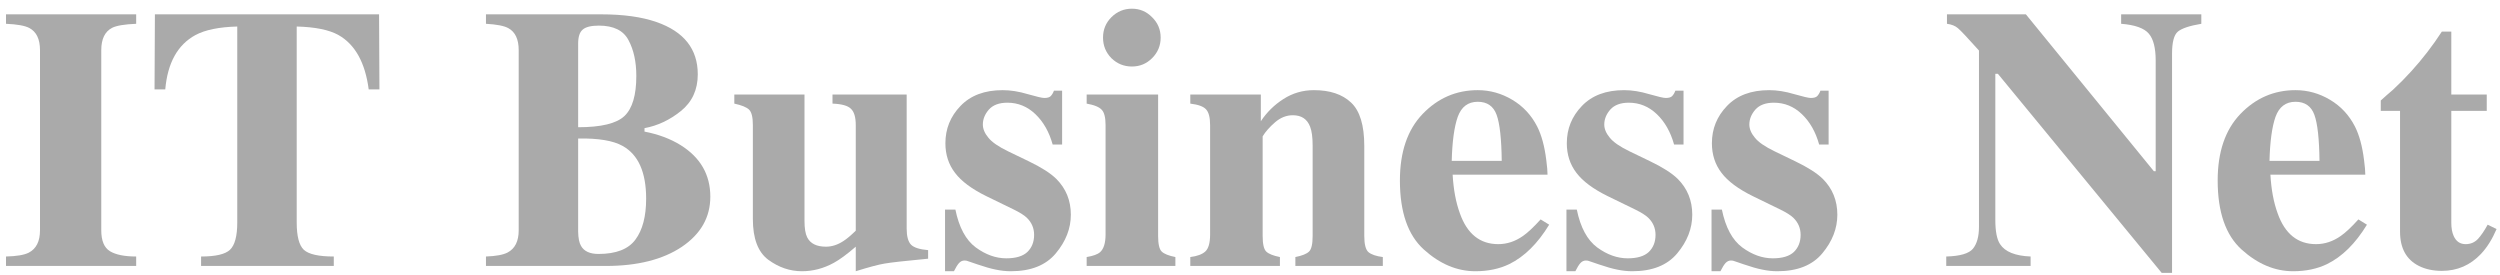 <?xml version="1.0" encoding="UTF-8"?> <svg xmlns="http://www.w3.org/2000/svg" width="282" height="31" viewBox="0 0 282 31" fill="none"> <path d="M0.677 28.934C1.866 28.906 2.721 28.763 3.24 28.503C4.088 28.065 4.512 27.225 4.512 25.98V5.657C4.512 4.413 4.108 3.579 3.302 3.155C2.81 2.896 1.935 2.738 0.677 2.684V1.617H15.36V2.684C14.048 2.738 13.146 2.889 12.653 3.135C11.833 3.559 11.423 4.399 11.423 5.657V25.98C11.423 27.156 11.751 27.942 12.407 28.339C13.063 28.735 14.048 28.934 15.36 28.934V30H0.677V28.934Z" fill="#AAAAAA"></path> <path d="M17.473 1.617H42.759L42.8 10.087H41.59C41.193 7.065 40.059 5.021 38.185 3.955C37.133 3.367 35.56 3.046 33.469 2.991V25.099C33.469 26.644 33.735 27.669 34.269 28.175C34.815 28.681 35.943 28.934 37.652 28.934V30H22.682V28.934C24.322 28.934 25.409 28.681 25.942 28.175C26.489 27.655 26.763 26.63 26.763 25.099V2.991C24.712 3.046 23.14 3.367 22.046 3.955C20.036 5.049 18.901 7.093 18.642 10.087H17.432L17.473 1.617Z" fill="#AAAAAA"></path> <path d="M54.817 28.934C55.952 28.893 56.766 28.742 57.258 28.482C58.092 28.045 58.509 27.211 58.509 25.98V5.657C58.509 4.427 58.119 3.6 57.34 3.176C56.875 2.916 56.034 2.752 54.817 2.684V1.617H67.799C70.301 1.617 72.379 1.904 74.033 2.479C77.15 3.559 78.709 5.527 78.709 8.385C78.709 10.121 78.073 11.502 76.802 12.527C75.544 13.539 74.177 14.182 72.7 14.455V14.845C74.259 15.146 75.612 15.651 76.761 16.362C79.003 17.757 80.124 19.698 80.124 22.186C80.124 24.511 79.051 26.398 76.904 27.847C74.758 29.282 71.9 30 68.332 30H54.817V28.934ZM65.215 14.352C67.812 14.352 69.556 13.929 70.444 13.081C71.333 12.233 71.777 10.729 71.777 8.569C71.777 6.97 71.483 5.623 70.895 4.529C70.321 3.436 69.207 2.889 67.553 2.889C66.678 2.889 66.069 3.039 65.728 3.34C65.386 3.627 65.215 4.153 65.215 4.919V14.352ZM65.215 26.124C65.228 26.862 65.338 27.402 65.543 27.744C65.885 28.346 66.541 28.646 67.512 28.646C69.494 28.646 70.882 28.106 71.675 27.026C72.481 25.946 72.885 24.408 72.885 22.412C72.885 19.432 72.003 17.449 70.239 16.465C69.173 15.863 67.498 15.583 65.215 15.624V26.124Z" fill="#AAAAAA"></path> <path d="M90.747 10.661V24.914C90.747 25.762 90.85 26.384 91.055 26.78C91.41 27.477 92.114 27.826 93.167 27.826C93.837 27.826 94.493 27.614 95.136 27.19C95.505 26.958 95.97 26.568 96.53 26.021V14.106C96.53 13.231 96.353 12.623 95.997 12.281C95.655 11.926 94.958 11.727 93.905 11.687V10.661H102.272V25.775C102.272 26.65 102.437 27.259 102.765 27.601C103.093 27.929 103.735 28.134 104.692 28.216V29.18C102.095 29.426 100.454 29.61 99.77 29.733C99.101 29.843 98.02 30.13 96.53 30.595V27.826C95.532 28.688 94.705 29.296 94.049 29.651C92.9 30.28 91.704 30.595 90.46 30.595C89.106 30.595 87.842 30.164 86.666 29.303C85.504 28.441 84.923 26.91 84.923 24.709V14.106C84.923 13.218 84.779 12.637 84.492 12.363C84.205 12.09 83.651 11.864 82.831 11.687V10.661H90.747Z" fill="#AAAAAA"></path> <path d="M106.6 23.643H107.769C108.179 25.652 108.944 27.074 110.065 27.908C111.187 28.729 112.335 29.139 113.511 29.139C114.591 29.139 115.384 28.899 115.89 28.421C116.396 27.929 116.648 27.286 116.648 26.493C116.648 25.741 116.375 25.099 115.828 24.565C115.527 24.278 115.042 23.971 114.372 23.643L111.255 22.125C109.614 21.318 108.438 20.443 107.728 19.5C107.003 18.557 106.641 17.442 106.641 16.157C106.641 14.53 107.208 13.129 108.343 11.953C109.478 10.764 111.063 10.169 113.101 10.169C113.989 10.169 114.933 10.319 115.931 10.62C116.929 10.907 117.551 11.051 117.797 11.051C118.139 11.051 118.378 10.982 118.515 10.846C118.665 10.695 118.788 10.49 118.884 10.23H119.807V16.301H118.74C118.344 14.879 117.694 13.737 116.792 12.876C115.89 12.015 114.837 11.584 113.634 11.584C112.704 11.584 112.007 11.844 111.542 12.363C111.091 12.883 110.865 13.443 110.865 14.045C110.865 14.537 111.07 15.029 111.48 15.521C111.877 16.027 112.629 16.547 113.736 17.08L116.033 18.188C117.455 18.871 118.494 19.534 119.15 20.177C120.244 21.27 120.791 22.617 120.791 24.217C120.791 25.775 120.224 27.231 119.089 28.585C117.968 29.925 116.279 30.595 114.023 30.595C113.463 30.595 112.896 30.533 112.321 30.41C111.761 30.301 111.063 30.102 110.229 29.815L109.512 29.569C109.252 29.474 109.088 29.419 109.02 29.405C108.965 29.392 108.89 29.385 108.794 29.385C108.562 29.385 108.356 29.48 108.179 29.672C108.015 29.85 107.823 30.157 107.604 30.595H106.6V23.643Z" fill="#AAAAAA"></path> <path d="M124.421 4.242C124.421 3.34 124.735 2.574 125.364 1.945C126.007 1.303 126.779 0.981 127.682 0.981C128.57 0.981 129.329 1.303 129.958 1.945C130.601 2.574 130.922 3.34 130.922 4.242C130.922 5.145 130.601 5.917 129.958 6.56C129.329 7.188 128.57 7.503 127.682 7.503C126.779 7.503 126.007 7.188 125.364 6.56C124.735 5.917 124.421 5.145 124.421 4.242ZM122.575 28.995C123.313 28.872 123.819 28.688 124.093 28.441C124.503 28.072 124.708 27.409 124.708 26.452V14.106C124.708 13.259 124.564 12.685 124.277 12.384C123.99 12.069 123.423 11.837 122.575 11.687V10.661H130.635V26.616C130.635 27.532 130.771 28.12 131.045 28.38C131.318 28.64 131.831 28.845 132.583 28.995V30H122.575V28.995Z" fill="#AAAAAA"></path> <path d="M134.265 28.995C135.03 28.899 135.591 28.694 135.946 28.38C136.315 28.052 136.5 27.409 136.5 26.452V14.106C136.5 13.259 136.35 12.671 136.049 12.343C135.762 12.015 135.167 11.796 134.265 11.687V10.661H142.222V13.676C142.892 12.664 143.739 11.83 144.765 11.174C145.804 10.504 146.952 10.169 148.21 10.169C150.015 10.169 151.409 10.634 152.394 11.563C153.392 12.493 153.891 14.127 153.891 16.465V26.616C153.891 27.56 154.048 28.168 154.362 28.441C154.69 28.715 155.23 28.899 155.982 28.995V30H146.118V28.995C146.87 28.845 147.383 28.64 147.656 28.38C147.93 28.12 148.066 27.532 148.066 26.616V16.444C148.066 15.487 147.971 14.77 147.779 14.291C147.451 13.43 146.802 12.999 145.831 12.999C145.106 12.999 144.437 13.266 143.821 13.799C143.22 14.318 142.755 14.845 142.427 15.378V26.616C142.427 27.532 142.563 28.12 142.837 28.38C143.11 28.64 143.623 28.845 144.375 28.995V30H134.265V28.995Z" fill="#AAAAAA"></path> <path d="M157.91 20.361C157.91 17.135 158.765 14.633 160.474 12.855C162.196 11.065 164.268 10.169 166.688 10.169C168.068 10.169 169.367 10.531 170.584 11.256C171.801 11.98 172.737 12.985 173.394 14.271C173.886 15.241 174.228 16.499 174.419 18.044C174.515 18.769 174.562 19.322 174.562 19.705H163.857C163.953 21.387 164.227 22.843 164.678 24.073C165.498 26.384 166.94 27.539 169.005 27.539C169.989 27.539 170.919 27.231 171.794 26.616C172.327 26.247 172.99 25.625 173.783 24.75L174.747 25.345C173.448 27.477 171.944 28.961 170.235 29.795C169.128 30.328 167.856 30.595 166.421 30.595C164.356 30.595 162.422 29.781 160.617 28.154C158.812 26.527 157.91 23.93 157.91 20.361ZM169.395 18.146C169.367 15.672 169.176 13.942 168.82 12.958C168.465 11.974 167.754 11.481 166.688 11.481C165.594 11.481 164.842 12.049 164.432 13.184C164.035 14.318 163.81 15.973 163.755 18.146H169.395Z" fill="#AAAAAA"></path> <path d="M176.695 23.643H177.864C178.274 25.652 179.04 27.074 180.161 27.908C181.282 28.729 182.431 29.139 183.606 29.139C184.687 29.139 185.479 28.899 185.985 28.421C186.491 27.929 186.744 27.286 186.744 26.493C186.744 25.741 186.471 25.099 185.924 24.565C185.623 24.278 185.138 23.971 184.468 23.643L181.351 22.125C179.71 21.318 178.534 20.443 177.823 19.5C177.099 18.557 176.736 17.442 176.736 16.157C176.736 14.53 177.304 13.129 178.438 11.953C179.573 10.764 181.159 10.169 183.196 10.169C184.085 10.169 185.028 10.319 186.026 10.62C187.024 10.907 187.646 11.051 187.893 11.051C188.234 11.051 188.474 10.982 188.61 10.846C188.761 10.695 188.884 10.49 188.979 10.23H189.902V16.301H188.836C188.439 14.879 187.79 13.737 186.888 12.876C185.985 12.015 184.933 11.584 183.729 11.584C182.8 11.584 182.103 11.844 181.638 12.363C181.187 12.883 180.961 13.443 180.961 14.045C180.961 14.537 181.166 15.029 181.576 15.521C181.973 16.027 182.725 16.547 183.832 17.08L186.129 18.188C187.551 18.871 188.59 19.534 189.246 20.177C190.34 21.27 190.887 22.617 190.887 24.217C190.887 25.775 190.319 27.231 189.185 28.585C188.063 29.925 186.375 30.595 184.119 30.595C183.559 30.595 182.991 30.533 182.417 30.41C181.856 30.301 181.159 30.102 180.325 29.815L179.607 29.569C179.348 29.474 179.184 29.419 179.115 29.405C179.061 29.392 178.985 29.385 178.89 29.385C178.657 29.385 178.452 29.48 178.274 29.672C178.11 29.85 177.919 30.157 177.7 30.595H176.695V23.643Z" fill="#AAAAAA"></path> <path d="M193.061 23.643H194.229C194.64 25.652 195.405 27.074 196.526 27.908C197.647 28.729 198.796 29.139 199.972 29.139C201.052 29.139 201.845 28.899 202.351 28.421C202.856 27.929 203.109 27.286 203.109 26.493C203.109 25.741 202.836 25.099 202.289 24.565C201.988 24.278 201.503 23.971 200.833 23.643L197.716 22.125C196.075 21.318 194.899 20.443 194.188 19.5C193.464 18.557 193.102 17.442 193.102 16.157C193.102 14.53 193.669 13.129 194.804 11.953C195.938 10.764 197.524 10.169 199.562 10.169C200.45 10.169 201.394 10.319 202.392 10.62C203.39 10.907 204.012 11.051 204.258 11.051C204.6 11.051 204.839 10.982 204.976 10.846C205.126 10.695 205.249 10.49 205.345 10.23H206.268V16.301H205.201C204.805 14.879 204.155 13.737 203.253 12.876C202.351 12.015 201.298 11.584 200.095 11.584C199.165 11.584 198.468 11.844 198.003 12.363C197.552 12.883 197.326 13.443 197.326 14.045C197.326 14.537 197.531 15.029 197.941 15.521C198.338 16.027 199.09 16.547 200.197 17.08L202.494 18.188C203.916 18.871 204.955 19.534 205.611 20.177C206.705 21.27 207.252 22.617 207.252 24.217C207.252 25.775 206.685 27.231 205.55 28.585C204.429 29.925 202.74 30.595 200.484 30.595C199.924 30.595 199.356 30.533 198.782 30.41C198.222 30.301 197.524 30.102 196.69 29.815L195.973 29.569C195.713 29.474 195.549 29.419 195.48 29.405C195.426 29.392 195.351 29.385 195.255 29.385C195.022 29.385 194.817 29.48 194.64 29.672C194.476 29.85 194.284 30.157 194.065 30.595H193.061V23.643Z" fill="#AAAAAA"></path> <path d="M219.536 28.934C221.095 28.893 222.1 28.599 222.551 28.052C223.002 27.491 223.228 26.671 223.228 25.591V5.698C221.942 4.263 221.149 3.422 220.849 3.176C220.548 2.916 220.138 2.752 219.618 2.684V1.617H228.519L242.956 19.315H243.161V6.826C243.161 5.404 242.901 4.393 242.382 3.791C241.862 3.176 240.823 2.807 239.265 2.684V1.617H248.309V2.684C246.996 2.902 246.114 3.196 245.663 3.565C245.226 3.935 245.007 4.762 245.007 6.047V30.779H243.838L225.36 8.323H225.073V24.811C225.073 26.097 225.251 27.006 225.606 27.539C226.167 28.4 227.315 28.865 229.052 28.934V30H219.536V28.934Z" fill="#AAAAAA"></path> <path d="M250.154 20.361C250.154 17.135 251.009 14.633 252.718 12.855C254.44 11.065 256.512 10.169 258.932 10.169C260.312 10.169 261.611 10.531 262.828 11.256C264.045 11.98 264.981 12.985 265.638 14.271C266.13 15.241 266.472 16.499 266.663 18.044C266.759 18.769 266.807 19.322 266.807 19.705H256.102C256.197 21.387 256.471 22.843 256.922 24.073C257.742 26.384 259.185 27.539 261.249 27.539C262.233 27.539 263.163 27.231 264.038 26.616C264.571 26.247 265.234 25.625 266.027 24.75L266.991 25.345C265.692 27.477 264.188 28.961 262.479 29.795C261.372 30.328 260.101 30.595 258.665 30.595C256.601 30.595 254.666 29.781 252.861 28.154C251.057 26.527 250.154 23.93 250.154 20.361ZM261.639 18.146C261.611 15.672 261.42 13.942 261.064 12.958C260.709 11.974 259.998 11.481 258.932 11.481C257.838 11.481 257.086 12.049 256.676 13.184C256.279 14.318 256.054 15.973 255.999 18.146H261.639Z" fill="#AAAAAA"></path> <path d="M268.55 12.507V11.338C268.919 10.996 269.377 10.593 269.924 10.128C270.648 9.458 271.332 8.768 271.975 8.057C273.246 6.662 274.401 5.165 275.44 3.565H276.507V10.661H280.506V12.507H276.507V25.14C276.507 25.727 276.596 26.22 276.773 26.616C277.047 27.231 277.498 27.539 278.127 27.539C278.674 27.539 279.132 27.348 279.501 26.965C279.87 26.568 280.239 26.028 280.608 25.345L281.613 25.837C281.121 26.985 280.533 27.922 279.85 28.646C278.646 29.918 277.177 30.554 275.44 30.554C274.456 30.554 273.595 30.369 272.856 30C271.435 29.289 270.724 27.997 270.724 26.124V12.507H268.55Z" fill="#AAAAAA"></path> </svg> 